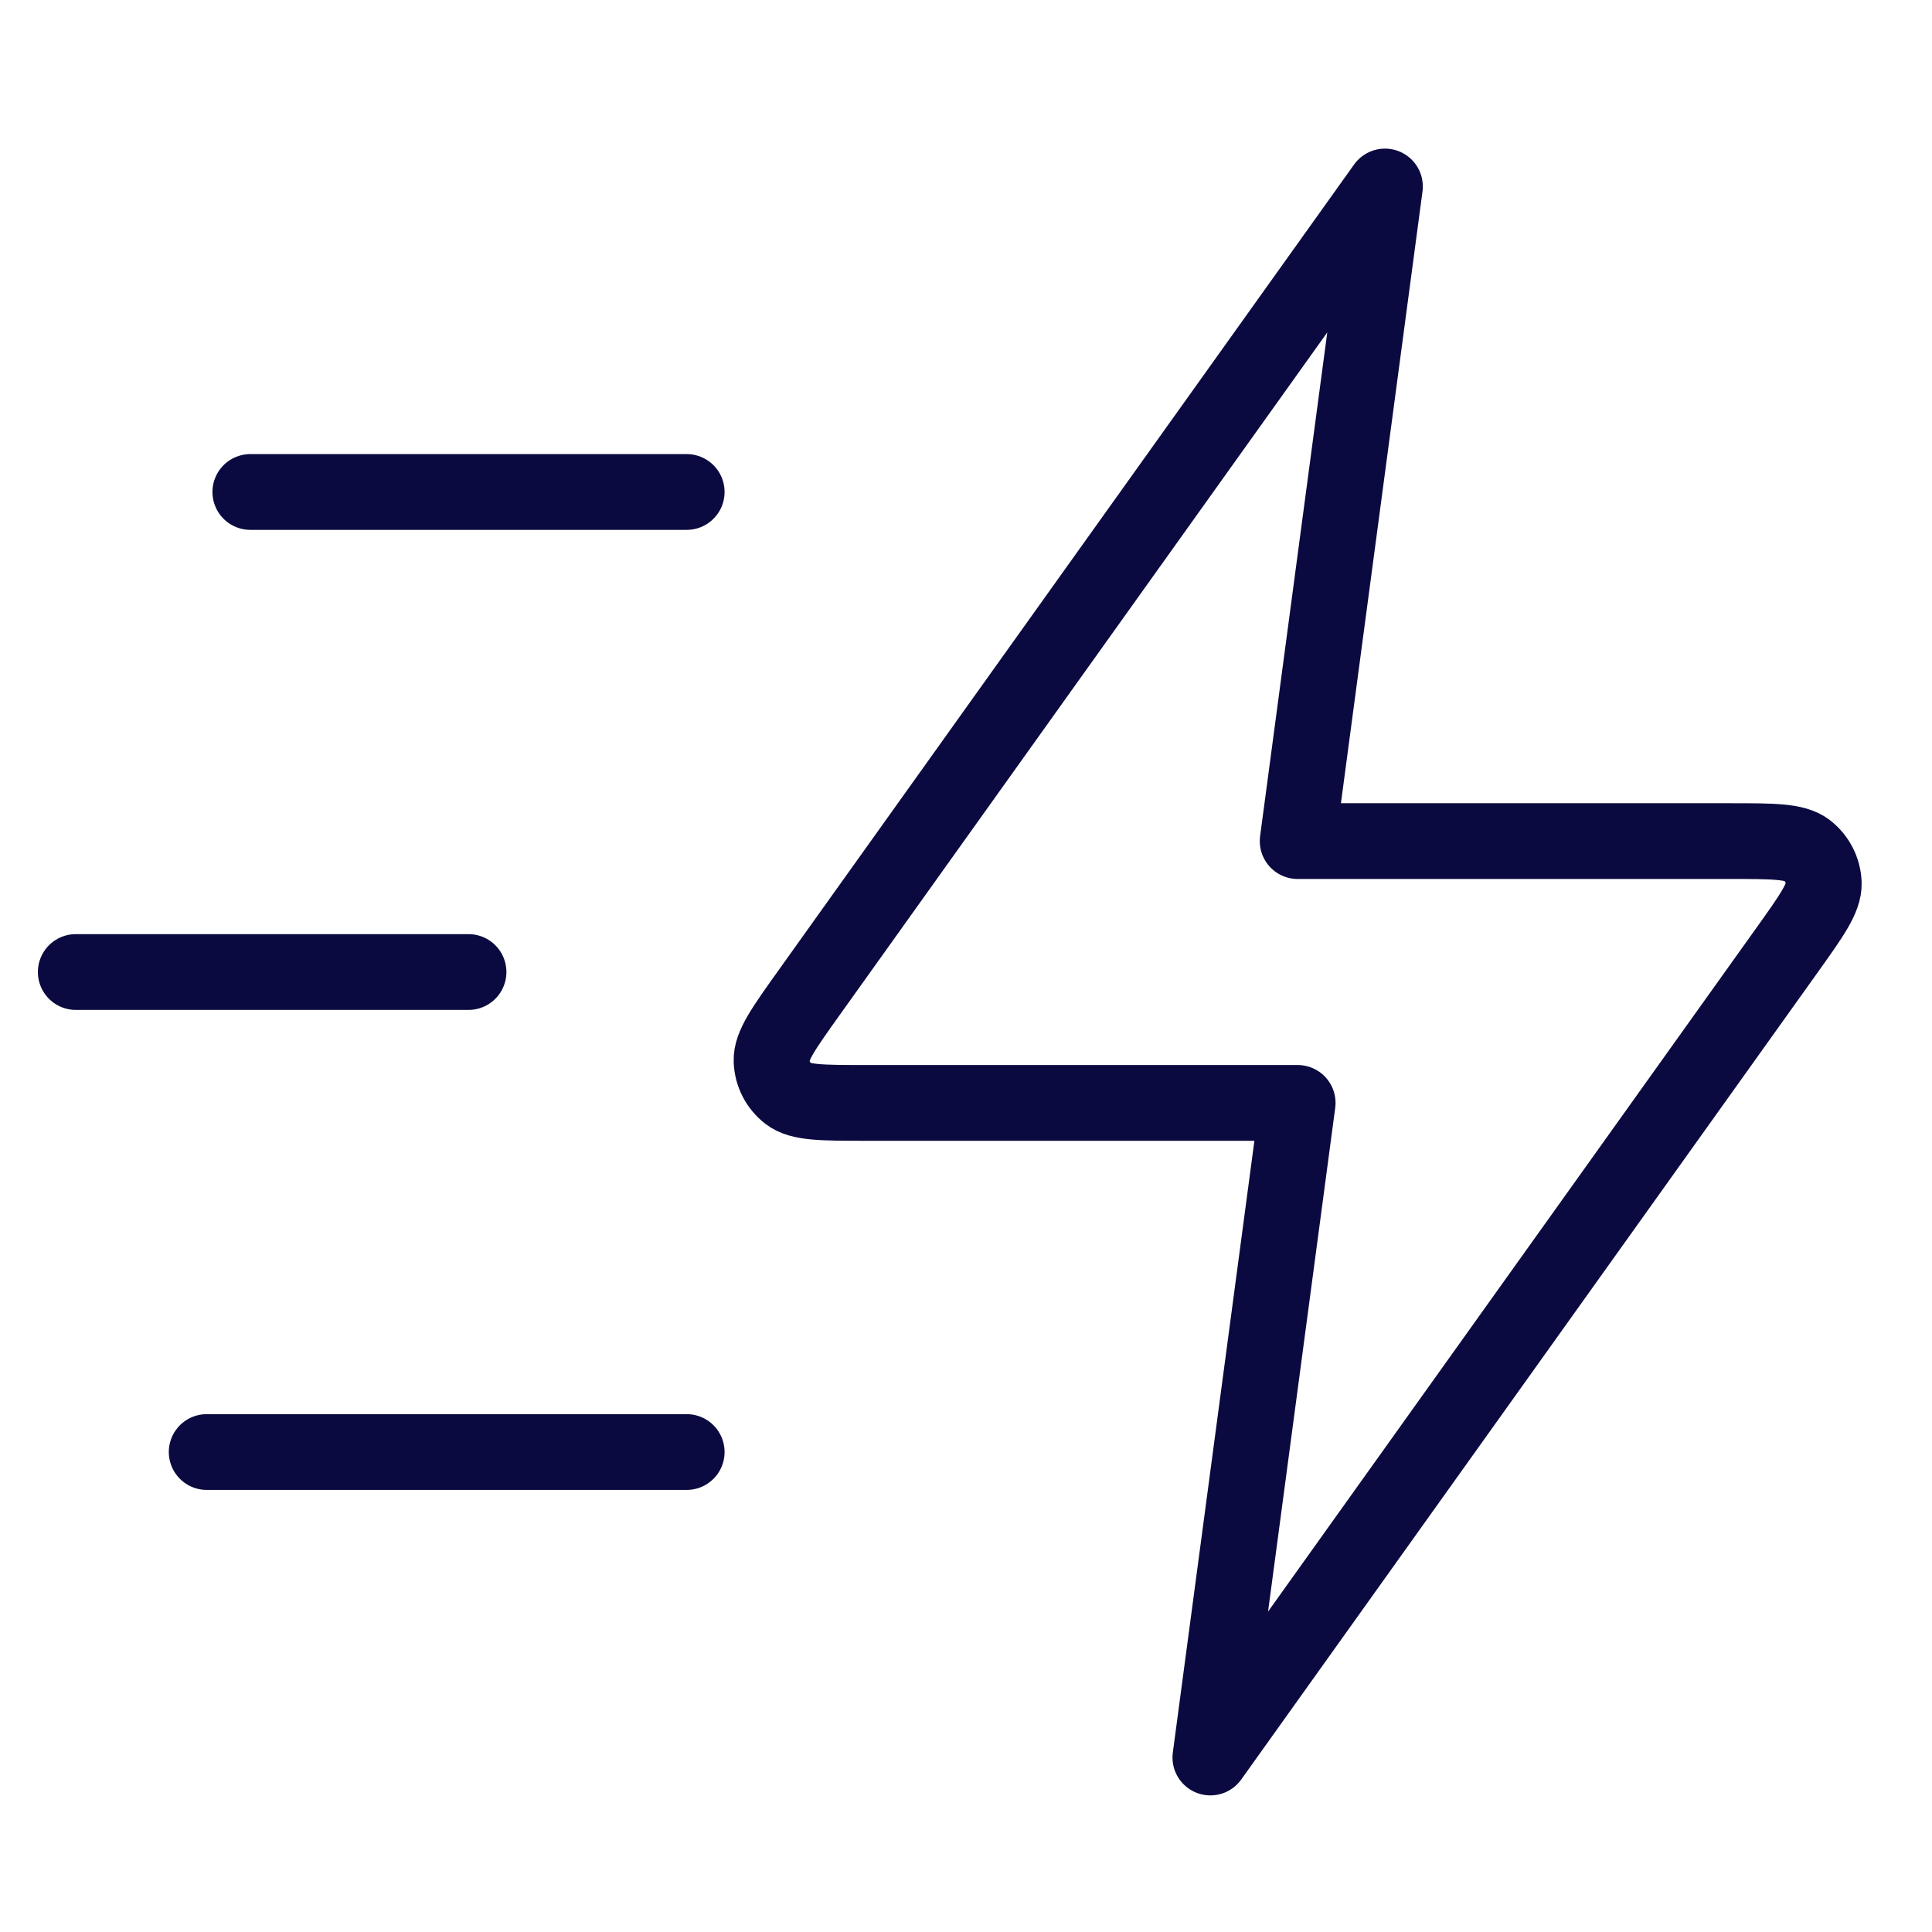 <svg width="51" height="51" viewBox="0 0 51 51" fill="none" xmlns="http://www.w3.org/2000/svg">
<path d="M18.127 38.33H5.456M12.368 25.659H2M18.127 12.987H6.608M36.559 4.923L21.361 26.2C20.689 27.142 20.352 27.613 20.367 28.005C20.379 28.347 20.543 28.665 20.814 28.874C21.125 29.114 21.704 29.114 22.861 29.114H34.255L31.951 46.394L47.148 25.117C47.821 24.175 48.157 23.704 48.143 23.312C48.13 22.97 47.966 22.652 47.696 22.443C47.385 22.203 46.806 22.203 45.649 22.203H34.255L36.559 4.923Z" stroke="#0B0A40" stroke-width="2" stroke-linecap="round" stroke-linejoin="round"/>
</svg>
